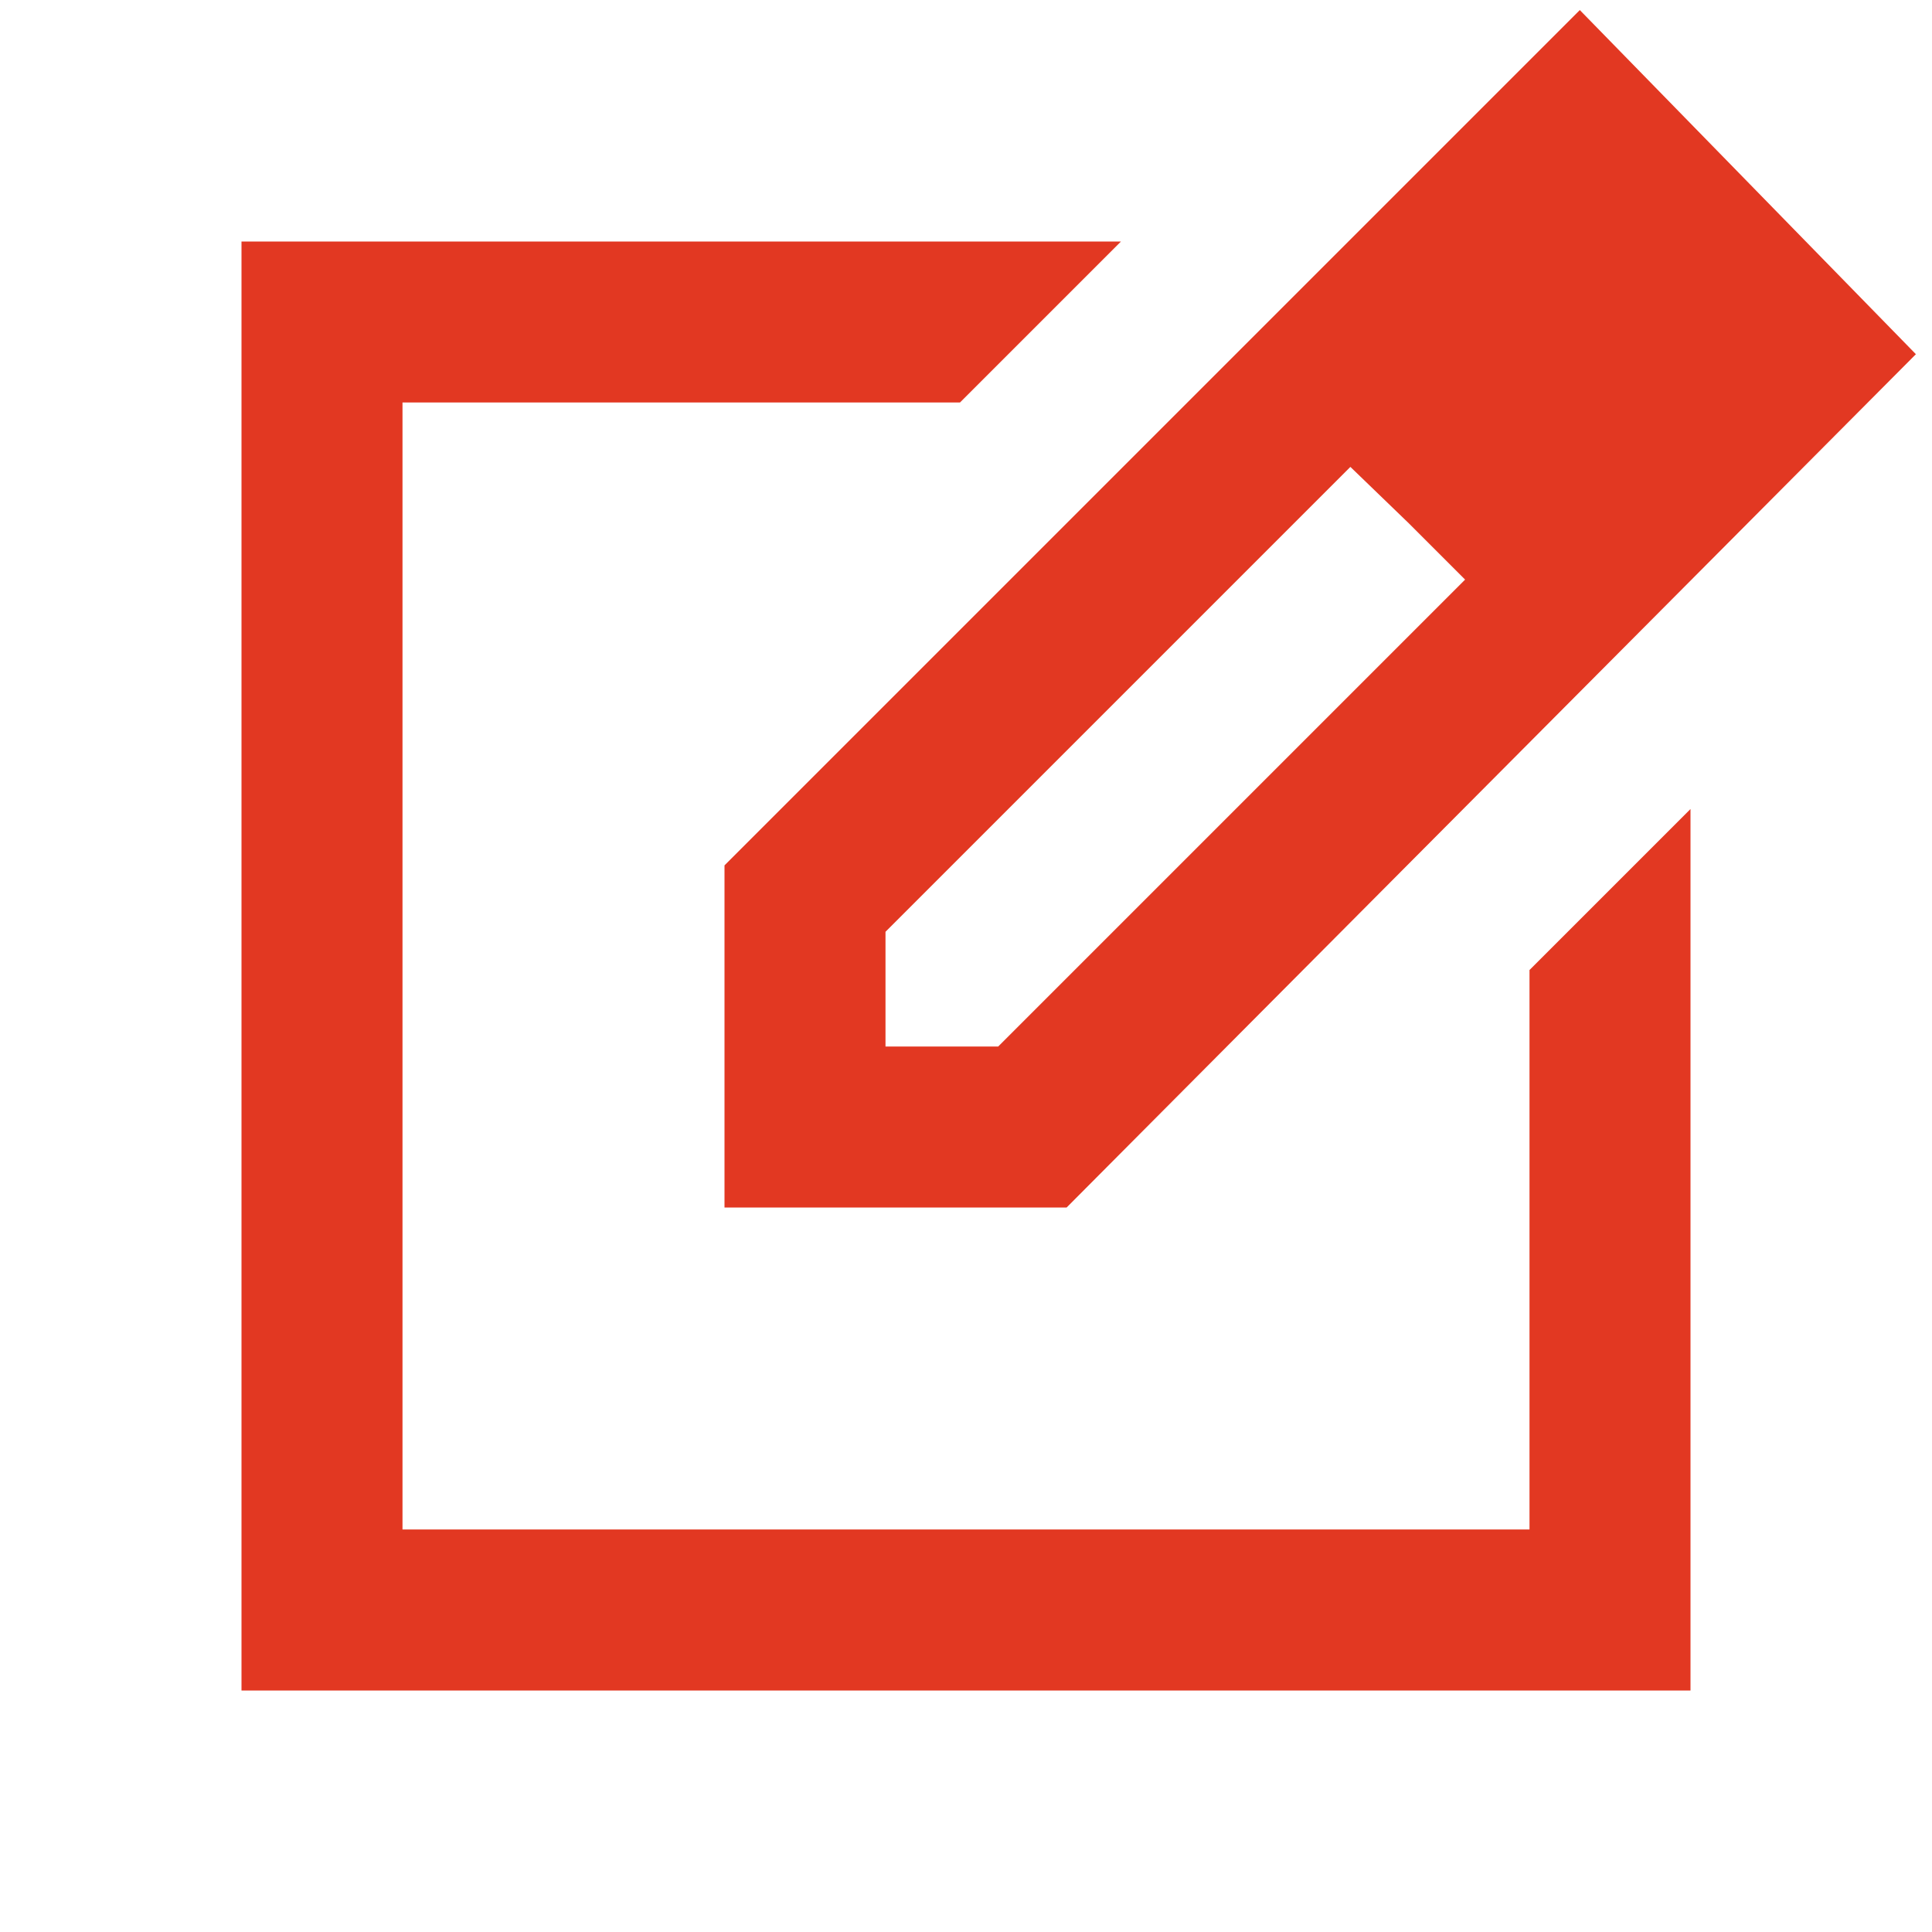 <svg xmlns="http://www.w3.org/2000/svg" height="24px" viewBox="0 -960 960 960" width="24px" fill="#e23822"><path d="M120-120v-720h437l-80 80H200v560h560v-278l80-80v438H120Zm360-360ZM360-360v-170l425-425 167 171-422 424H360Zm481-424-56-56 56 56ZM440-440h56l232-232-28-28-29-28-231 231v57Zm260-260-29-28 29 28 28 28-28-28Z"/></svg>